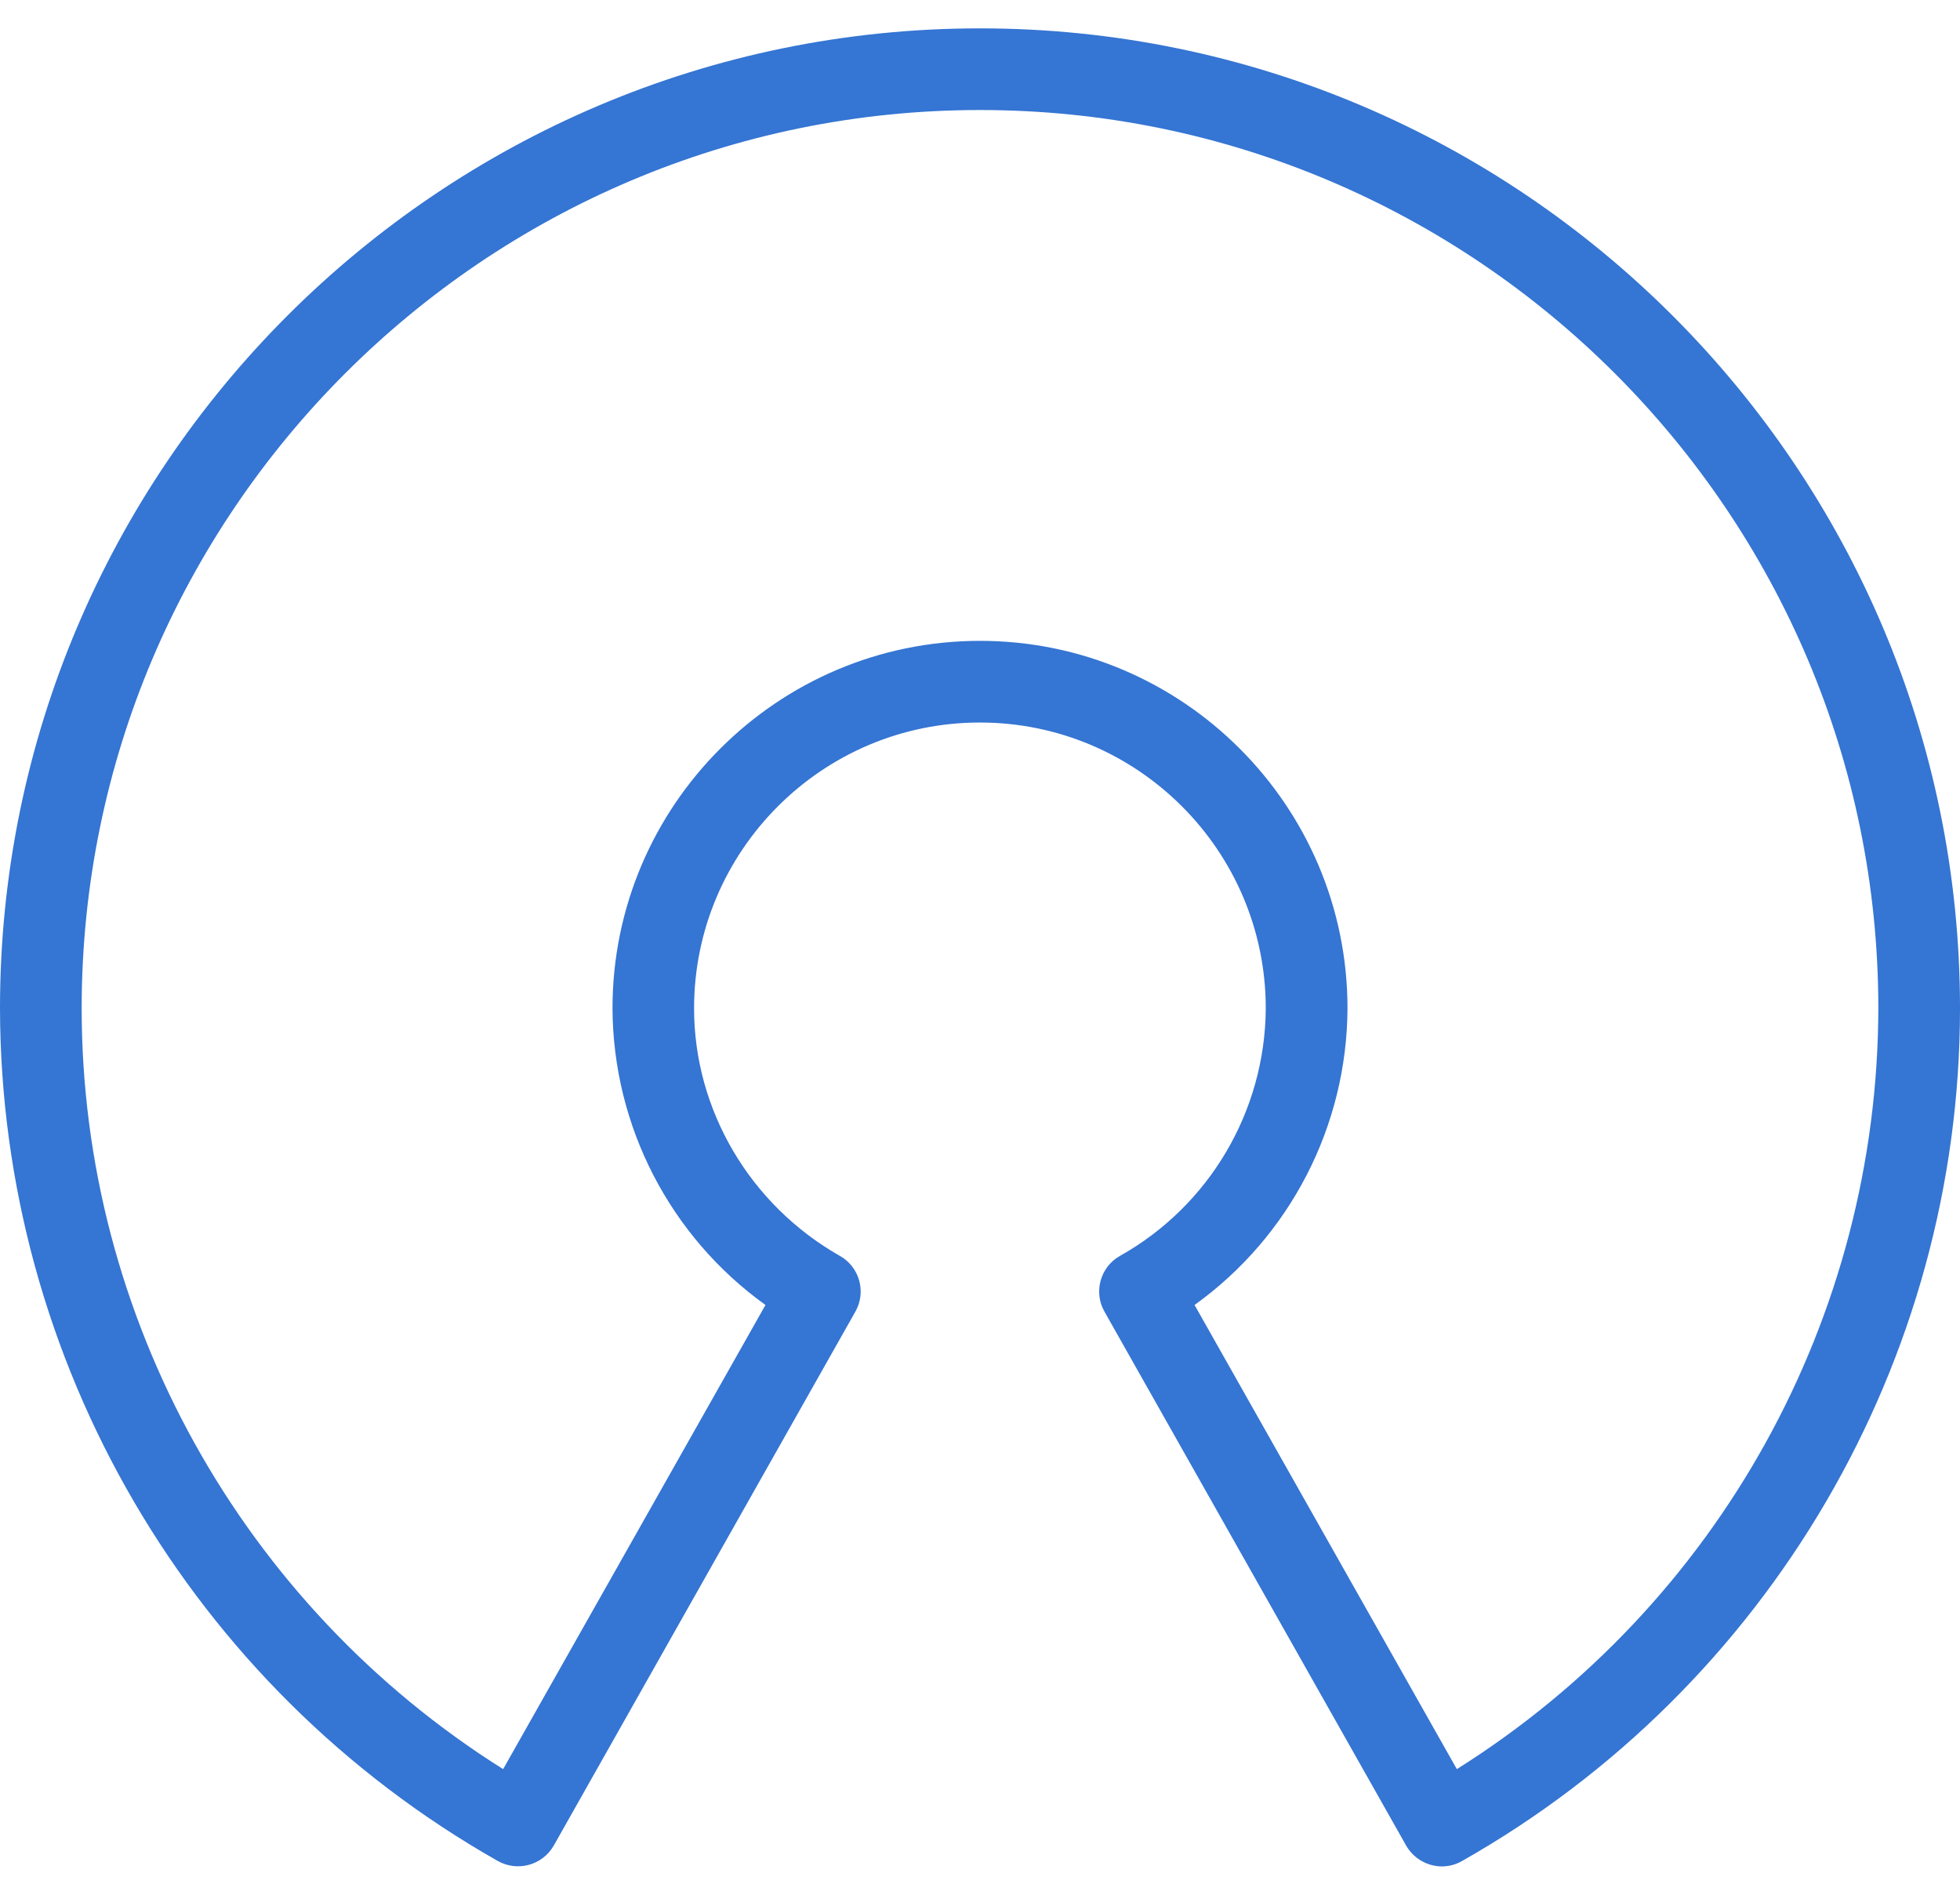 <?xml version="1.0" encoding="UTF-8"?>
<svg width="60px" height="58px" viewBox="0 0 60 58" version="1.1" xmlns="http://www.w3.org/2000/svg" xmlns:xlink="http://www.w3.org/1999/xlink">
    <!-- Generator: sketchtool 53.2 (72643) - https://sketchapp.com -->
    <title>917C38C3-F54C-4343-8550-B9F8656B5069@2x</title>
    <desc>Created with sketchtool.</desc>
    <g id="Page-1" stroke="none" stroke-width="1" fill="none" fill-rule="evenodd">
        <g id="Desktop-v3" transform="translate(-290, -1691)" fill="#3575D3" fill-rule="nonzero">
            <g id="Why-WP-and-BH" transform="translate(0, 1486)">
                <g id="open-source" transform="translate(150, 205)">
                    <g id="Open-source" transform="translate(140, 0)">
                        <path d="M44.138,57.133 C43.687,57.13 43.272,56.888 43.047,56.498 L33.81,40.15 C33.47,39.55 33.681,38.788 34.28,38.447 C37.024,36.908 38.729,34.014 38.748,30.867 C38.748,26.043 34.822,22.117 29.997,22.117 C25.172,22.117 21.247,26.043 21.247,30.867 C21.247,33.98 22.96,36.885 25.715,38.447 C26.314,38.788 26.525,39.55 26.185,40.15 L16.95,56.498 C16.606,57.095 15.847,57.305 15.245,56.97 C5.841,51.641 0.021,41.676 0,30.867 C0,14.325 13.457,0.868 30,0.868 C46.542,0.868 60,14.325 60,30.867 C60,41.642 54.157,51.645 44.752,56.97 C44.565,57.077 44.353,57.133 44.138,57.133 Z M36.568,39.947 L44.597,54.155 C52.61,49.122 57.481,40.33 57.5,30.867 C57.5,15.705 45.163,3.368 30,3.368 C14.838,3.368 2.5,15.705 2.5,30.867 C2.5,40.325 7.412,49.135 15.402,54.155 L23.433,39.947 C20.507,37.846 18.766,34.47 18.75,30.867 C18.75,24.665 23.797,19.617 30,19.617 C36.203,19.617 41.25,24.665 41.25,30.867 C41.234,34.47 39.493,37.846 36.568,39.947 Z" id="Shape"></path>
                    </g>
                </g>
            </g>
        </g>
    </g>
</svg>